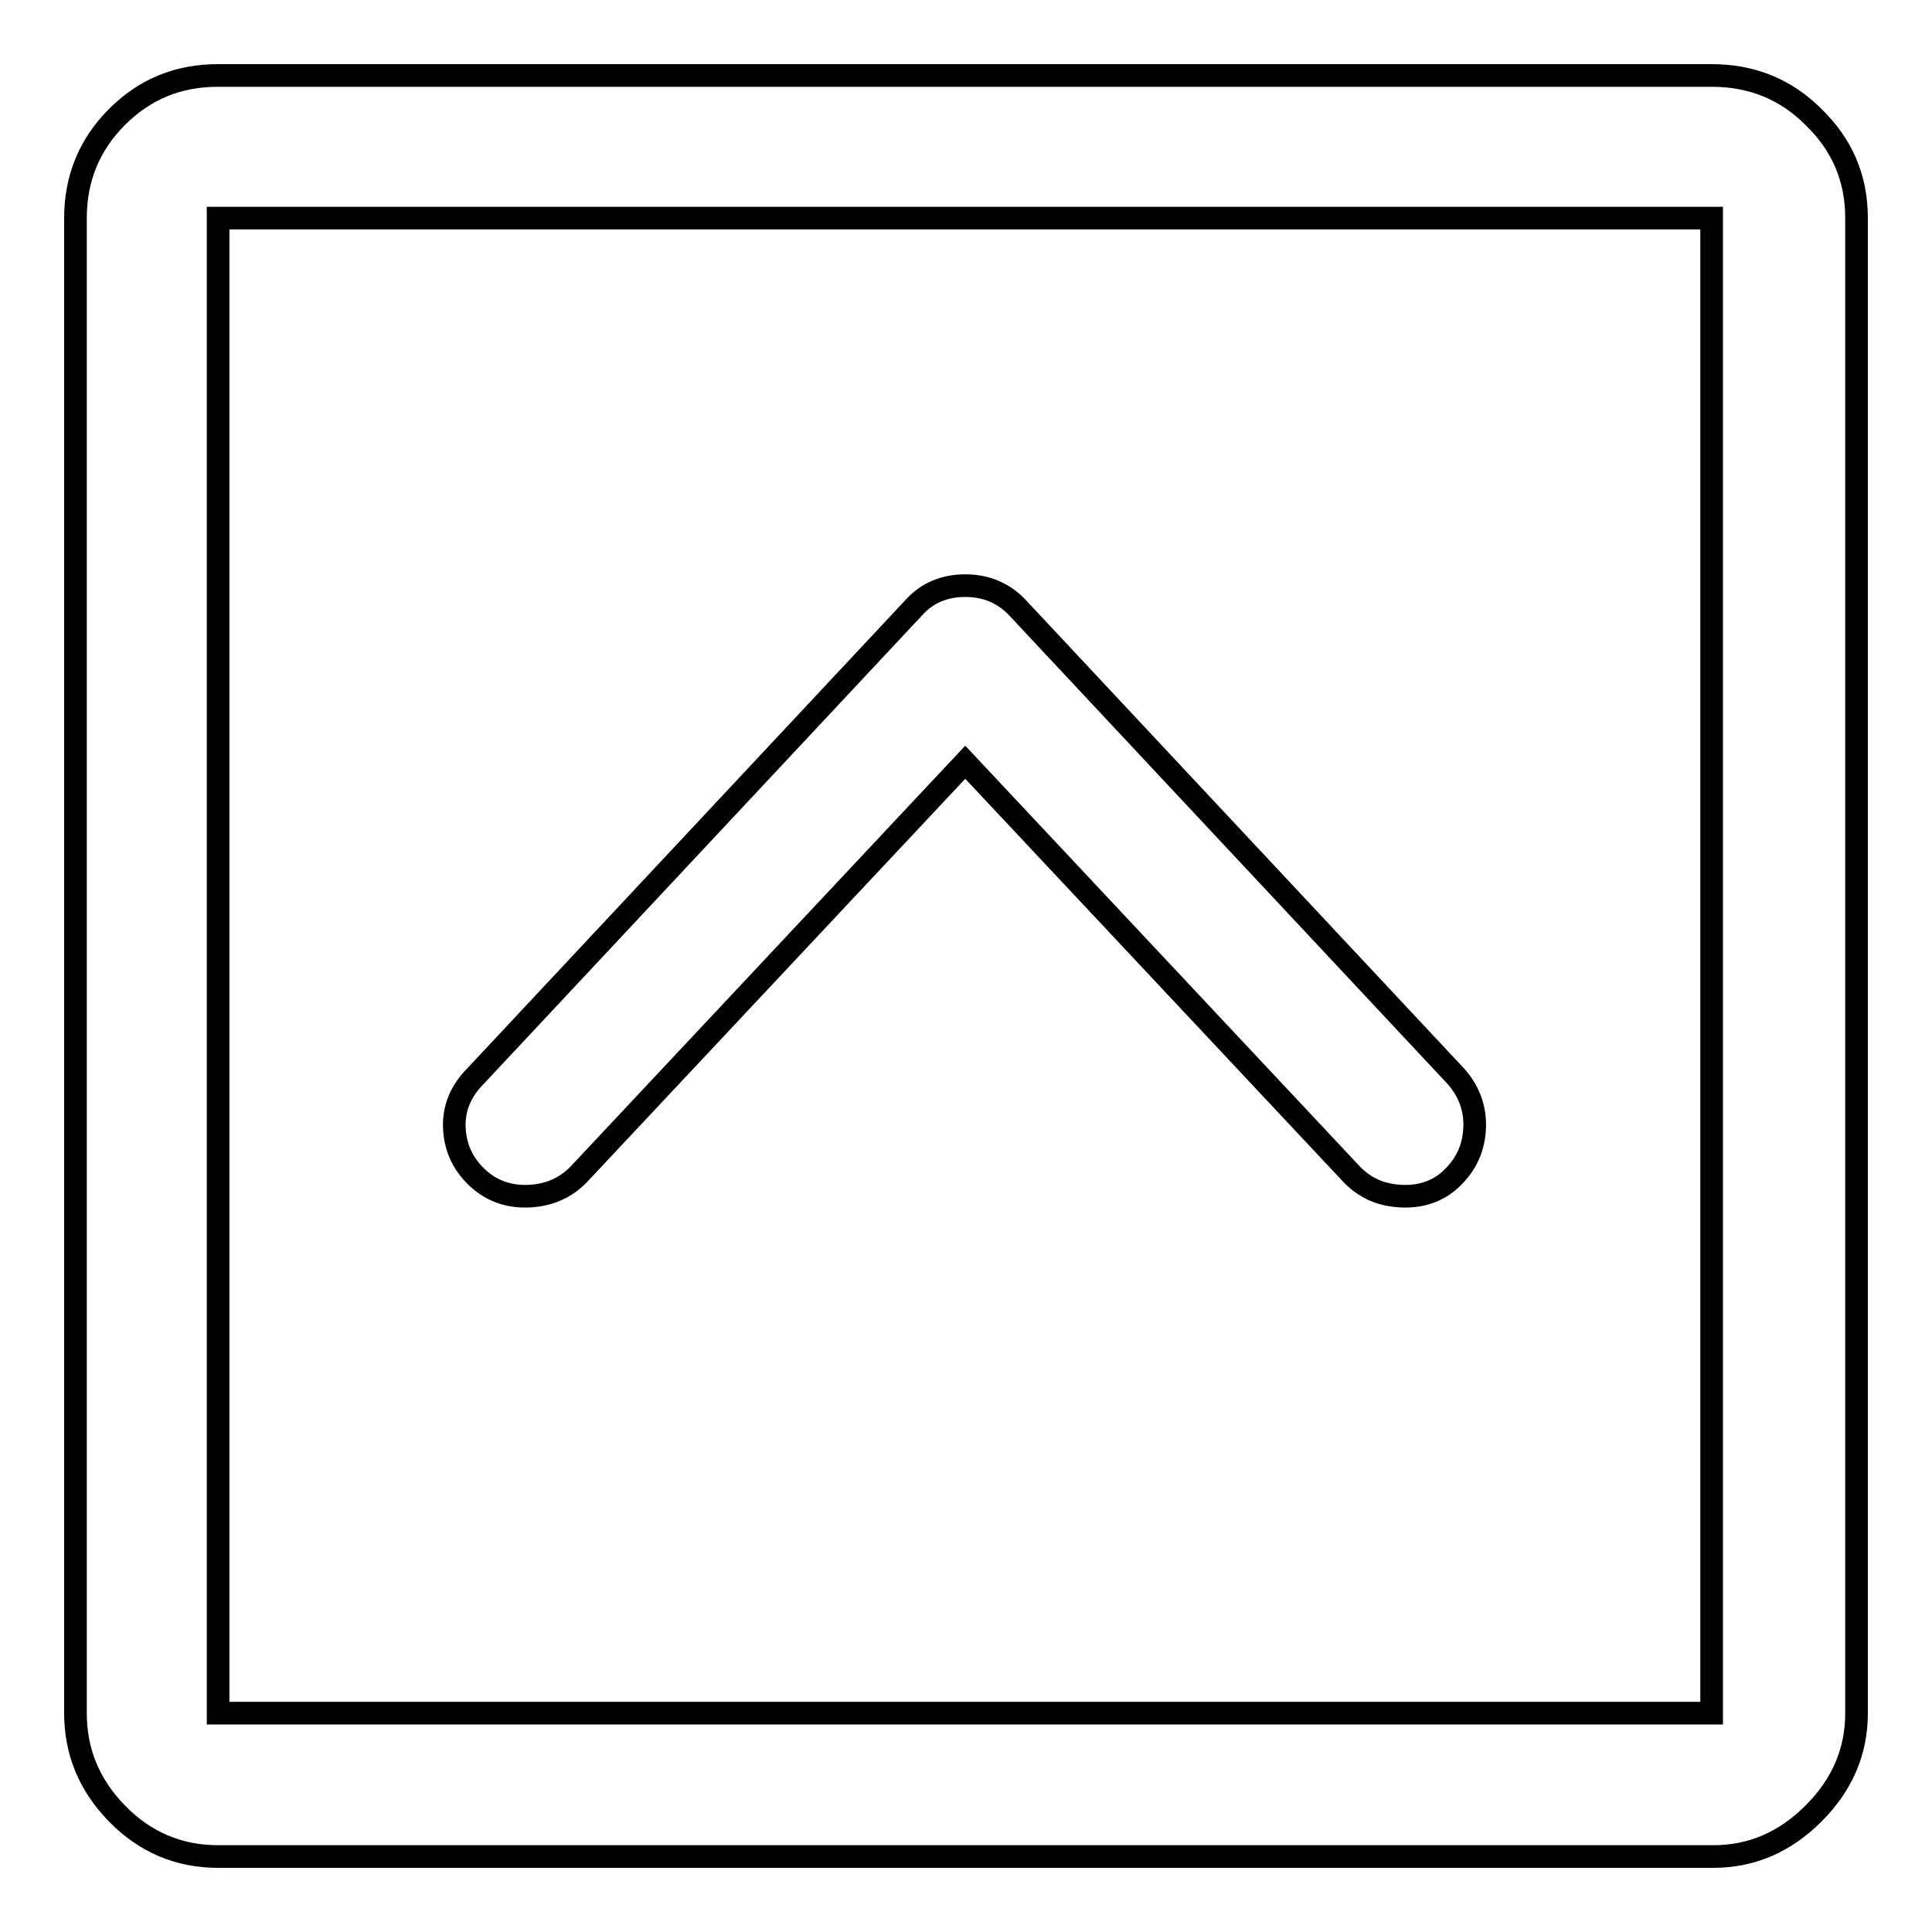 <?xml version="1.0" encoding="utf-8"?>
<!-- Svg Vector Icons : http://www.onlinewebfonts.com/icon -->
<!DOCTYPE svg PUBLIC "-//W3C//DTD SVG 1.1//EN" "http://www.w3.org/Graphics/SVG/1.1/DTD/svg11.dtd">
<svg version="1.1" xmlns="http://www.w3.org/2000/svg" xmlns:xlink="http://www.w3.org/1999/xlink" x="0px" y="0px" viewBox="0 0 256 256" enable-background="new 0 0 256 256" xml:space="preserve">
<g> <path stroke-width="3" fill-opacity="0" stroke="#000000"  d="M226.8,28.9v198.1H28.9V28.9H226.8z M226.8,10H28.9c-5.3,0-9.7,1.8-13.4,5.5c-3.7,3.7-5.5,8.2-5.5,13.4 v198.1c0,5.1,1.8,9.5,5.5,13.3c3.7,3.8,8.2,5.7,13.4,5.7h198.1c5.1,0,9.5-1.9,13.3-5.7c3.8-3.8,5.7-8.2,5.7-13.3V28.9 c0-5.3-1.9-9.7-5.7-13.4C236.6,11.8,232.1,10,226.8,10z M127.9,77.6c-2.8,0-5.1,1-6.8,2.9l-58.1,62.1c-1.9,1.9-2.9,4.2-2.8,6.8 c0.1,2.6,1.1,4.8,3,6.6c1.9,1.8,4.2,2.6,6.8,2.5c2.6-0.1,4.8-1,6.6-2.8l51.3-54.7l51.3,54.7c1.8,1.8,3.9,2.7,6.6,2.8 c2.6,0.1,4.9-0.7,6.7-2.5s2.8-3.9,2.9-6.6c0.1-2.6-0.8-4.9-2.5-6.8l-58.1-62.1C133,78.6,130.7,77.6,127.9,77.6z"/></g>
</svg>